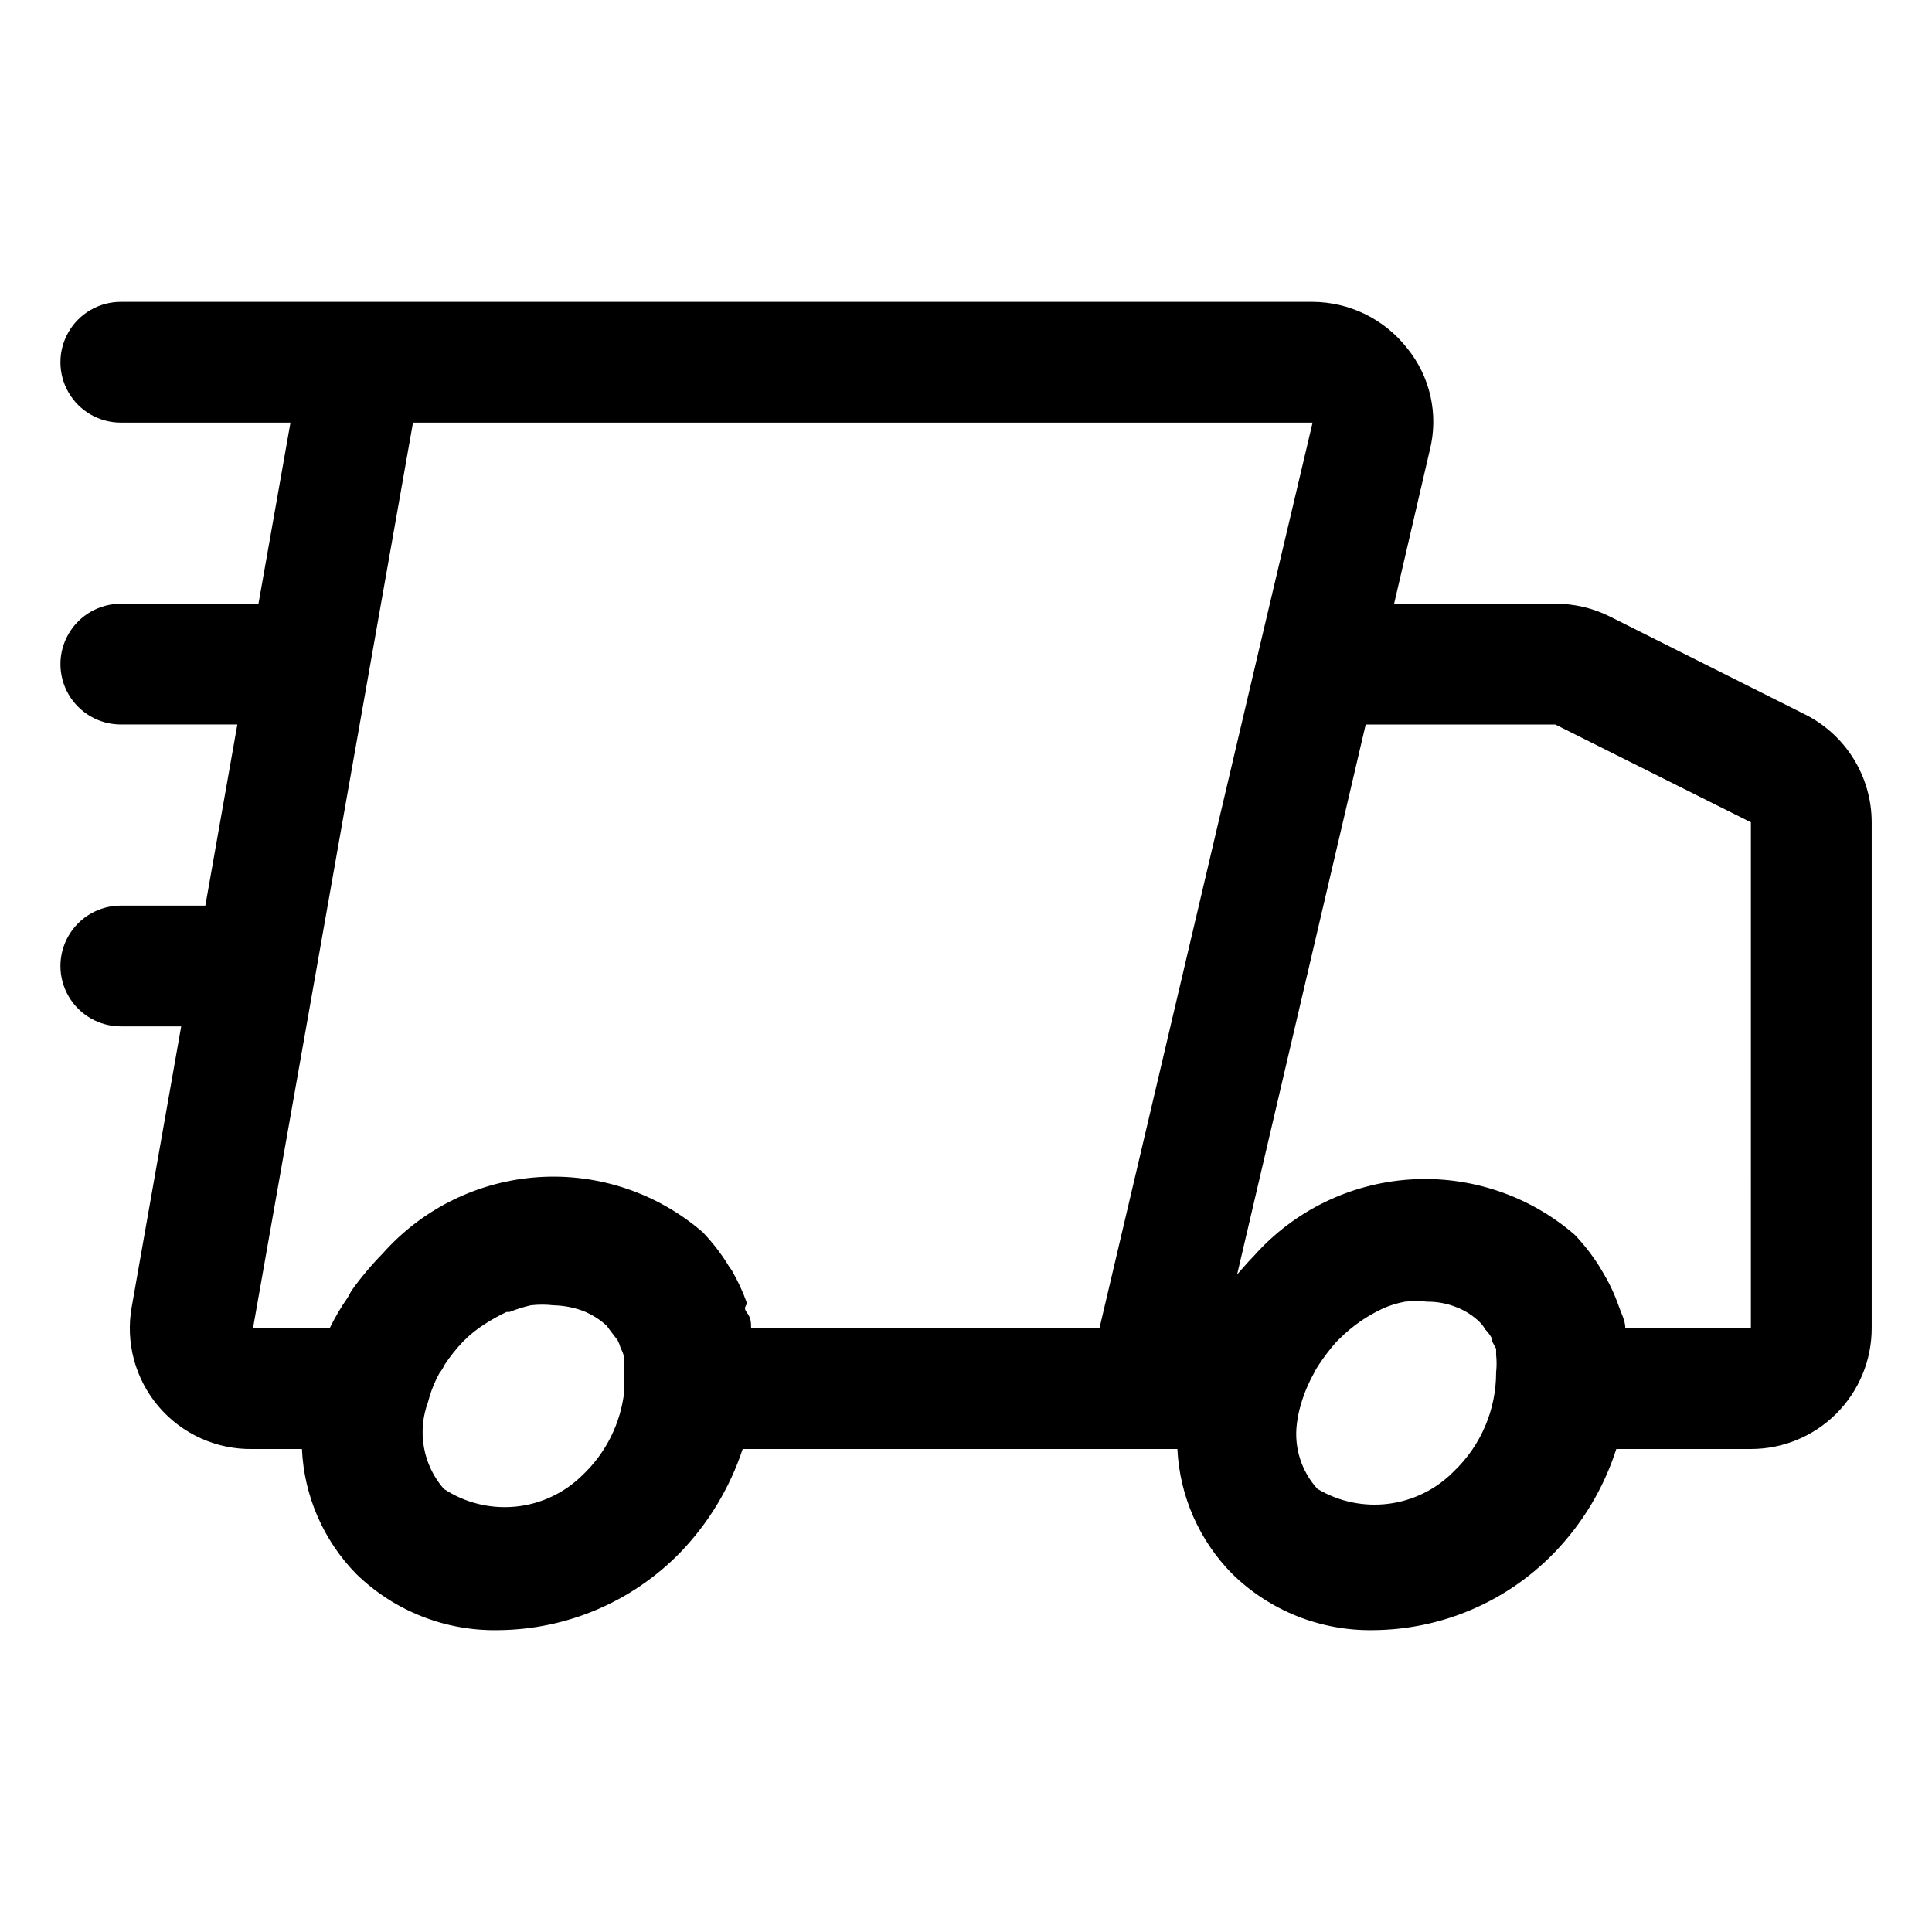 <svg xmlns="http://www.w3.org/2000/svg" viewBox="0 0 1200 1200" version="1.1" height="1200pt" width="1200pt">
 <path d="m1120.9 443.62-121.12-60.75c-10.48-5.223-22.039-7.922-33.75-7.875h-100.12l22.125-95.25c5.656-22.309 0.363-45.973-14.25-63.75-14.148-17.906-35.68-28.395-58.5-28.5h-740.25c-13.398 0-25.777 7.148-32.477 18.75-6.699 11.602-6.699 25.898 0 37.5 6.699 11.602 19.078 18.75 32.477 18.75h105.38l-19.875 112.5h-85.5c-13.398 0-25.777 7.148-32.477 18.75-6.699 11.602-6.699 25.898 0 37.5 6.699 11.602 19.078 18.75 32.477 18.75h72.375l-19.875 112.5h-52.5c-13.398 0-25.777 7.148-32.477 18.75-6.699 11.602-6.699 25.898 0 37.5 6.699 11.602 19.078 18.75 32.477 18.75h37.5l-30.75 174.38c-3.906 21.934 2.141 44.469 16.5 61.5 14.602 17.309 36.238 27.094 58.875 26.625h30.375c1.309 29.148 13.328 56.789 33.75 77.625 23.629 23.023 55.516 35.59 88.5 34.875 42.391-0.402 82.875-17.676 112.5-48 17.695-18.285 31.027-40.336 39-64.5h270c1.41 29.199 13.566 56.844 34.125 77.625 23.309 22.816 54.766 35.371 87.375 34.875 42.426-0.234 82.973-17.535 112.5-48 17.668-18.242 30.887-40.312 38.625-64.5h83.625c19.891 0 38.969-7.902 53.031-21.969 14.066-14.062 21.969-33.141 21.969-53.031v-314.25c-0.008-13.953-3.906-27.629-11.262-39.484-7.352-11.859-17.867-21.43-30.363-27.641zm-864.38-181.12h558.75l-33.375 141.38-99 421.12h-216.38c0-3.375 0-6.375-2.625-9.75s0-4.125 0-6c-2.512-7.016-5.648-13.793-9.375-20.25-1.129-1.41-2.133-2.914-3-4.5-4.367-6.848-9.391-13.254-15-19.125-28.199-24.387-64.867-36.688-102.07-34.23-37.199 2.457-71.934 19.473-96.68 47.355-7.098 7.231-13.617 15.004-19.5 23.25l-2.25 4.125c-4.242 6.07-8.004 12.465-11.25 19.125h-47.625zm19.125 662.25c-6.336-7.289-10.59-16.152-12.305-25.66-1.715-9.504-0.832-19.297 2.555-28.34 1.586-6.281 3.981-12.332 7.125-18 1.215-1.484 2.223-3.121 3-4.875 3.43-5.211 7.32-10.105 11.625-14.625 4.066-4.133 8.594-7.785 13.5-10.875 4.336-2.785 8.844-5.289 13.5-7.5h1.875c4.262-1.715 8.648-3.094 13.125-4.125 4.734-0.551 9.516-0.551 14.25 0 6.144 0.141 12.223 1.281 18 3.375 5.539 2.168 10.625 5.348 15 9.375l1.875 2.625 4.875 6.375c0.789 1.559 1.418 3.191 1.875 4.875 1.016 1.891 1.773 3.91 2.25 6v4.875c-0.23 1.867-0.23 3.758 0 5.625v7.5 2.625c-2.172 19.895-11.34 38.367-25.875 52.125-11.191 11.141-25.879 18.082-41.59 19.652-15.715 1.574-31.484-2.324-44.66-11.027zm542.62 0c-9.98-10.98-14.641-25.785-12.75-40.5 0.516-4.195 1.391-8.336 2.625-12.375 1.91-6.527 4.555-12.816 7.875-18.75 0.855-1.828 1.859-3.582 3-5.25 3.293-4.996 6.926-9.754 10.875-14.25l1.875-1.875c4.152-4.148 8.672-7.914 13.5-11.25 4.41-2.984 9.051-5.617 13.875-7.875 4.328-1.887 8.855-3.269 13.5-4.125 4.609-0.535 9.266-0.535 13.875 0 6.16-0.039 12.273 1.105 18 3.375 5.465 2.09 10.441 5.281 14.625 9.375 1.328 1.336 2.465 2.852 3.375 4.5 1.453 1.457 2.715 3.098 3.75 4.875 0 2.25 1.875 4.875 3 7.125v3.75c0.391 3.613 0.391 7.262 0 10.875 0.051 23.23-9.441 45.465-26.25 61.5-10.852 11.07-25.113 18.16-40.488 20.133-15.375 1.973-30.969-1.289-44.262-9.258zm269.25-99.75h-78c0-4.875-2.625-9.375-4.125-13.875-2.613-7.461-6.008-14.625-10.125-21.375l-2.25-3.75c-4.367-6.848-9.391-13.254-15-19.125-28.258-24.41-64.992-36.719-102.25-34.262-37.262 2.457-72.059 19.477-96.871 47.387-3.75 3.75-7.125 7.875-10.5 11.625l79.875-341.62h117.75l121.5 60.75z"></path>
</svg>
